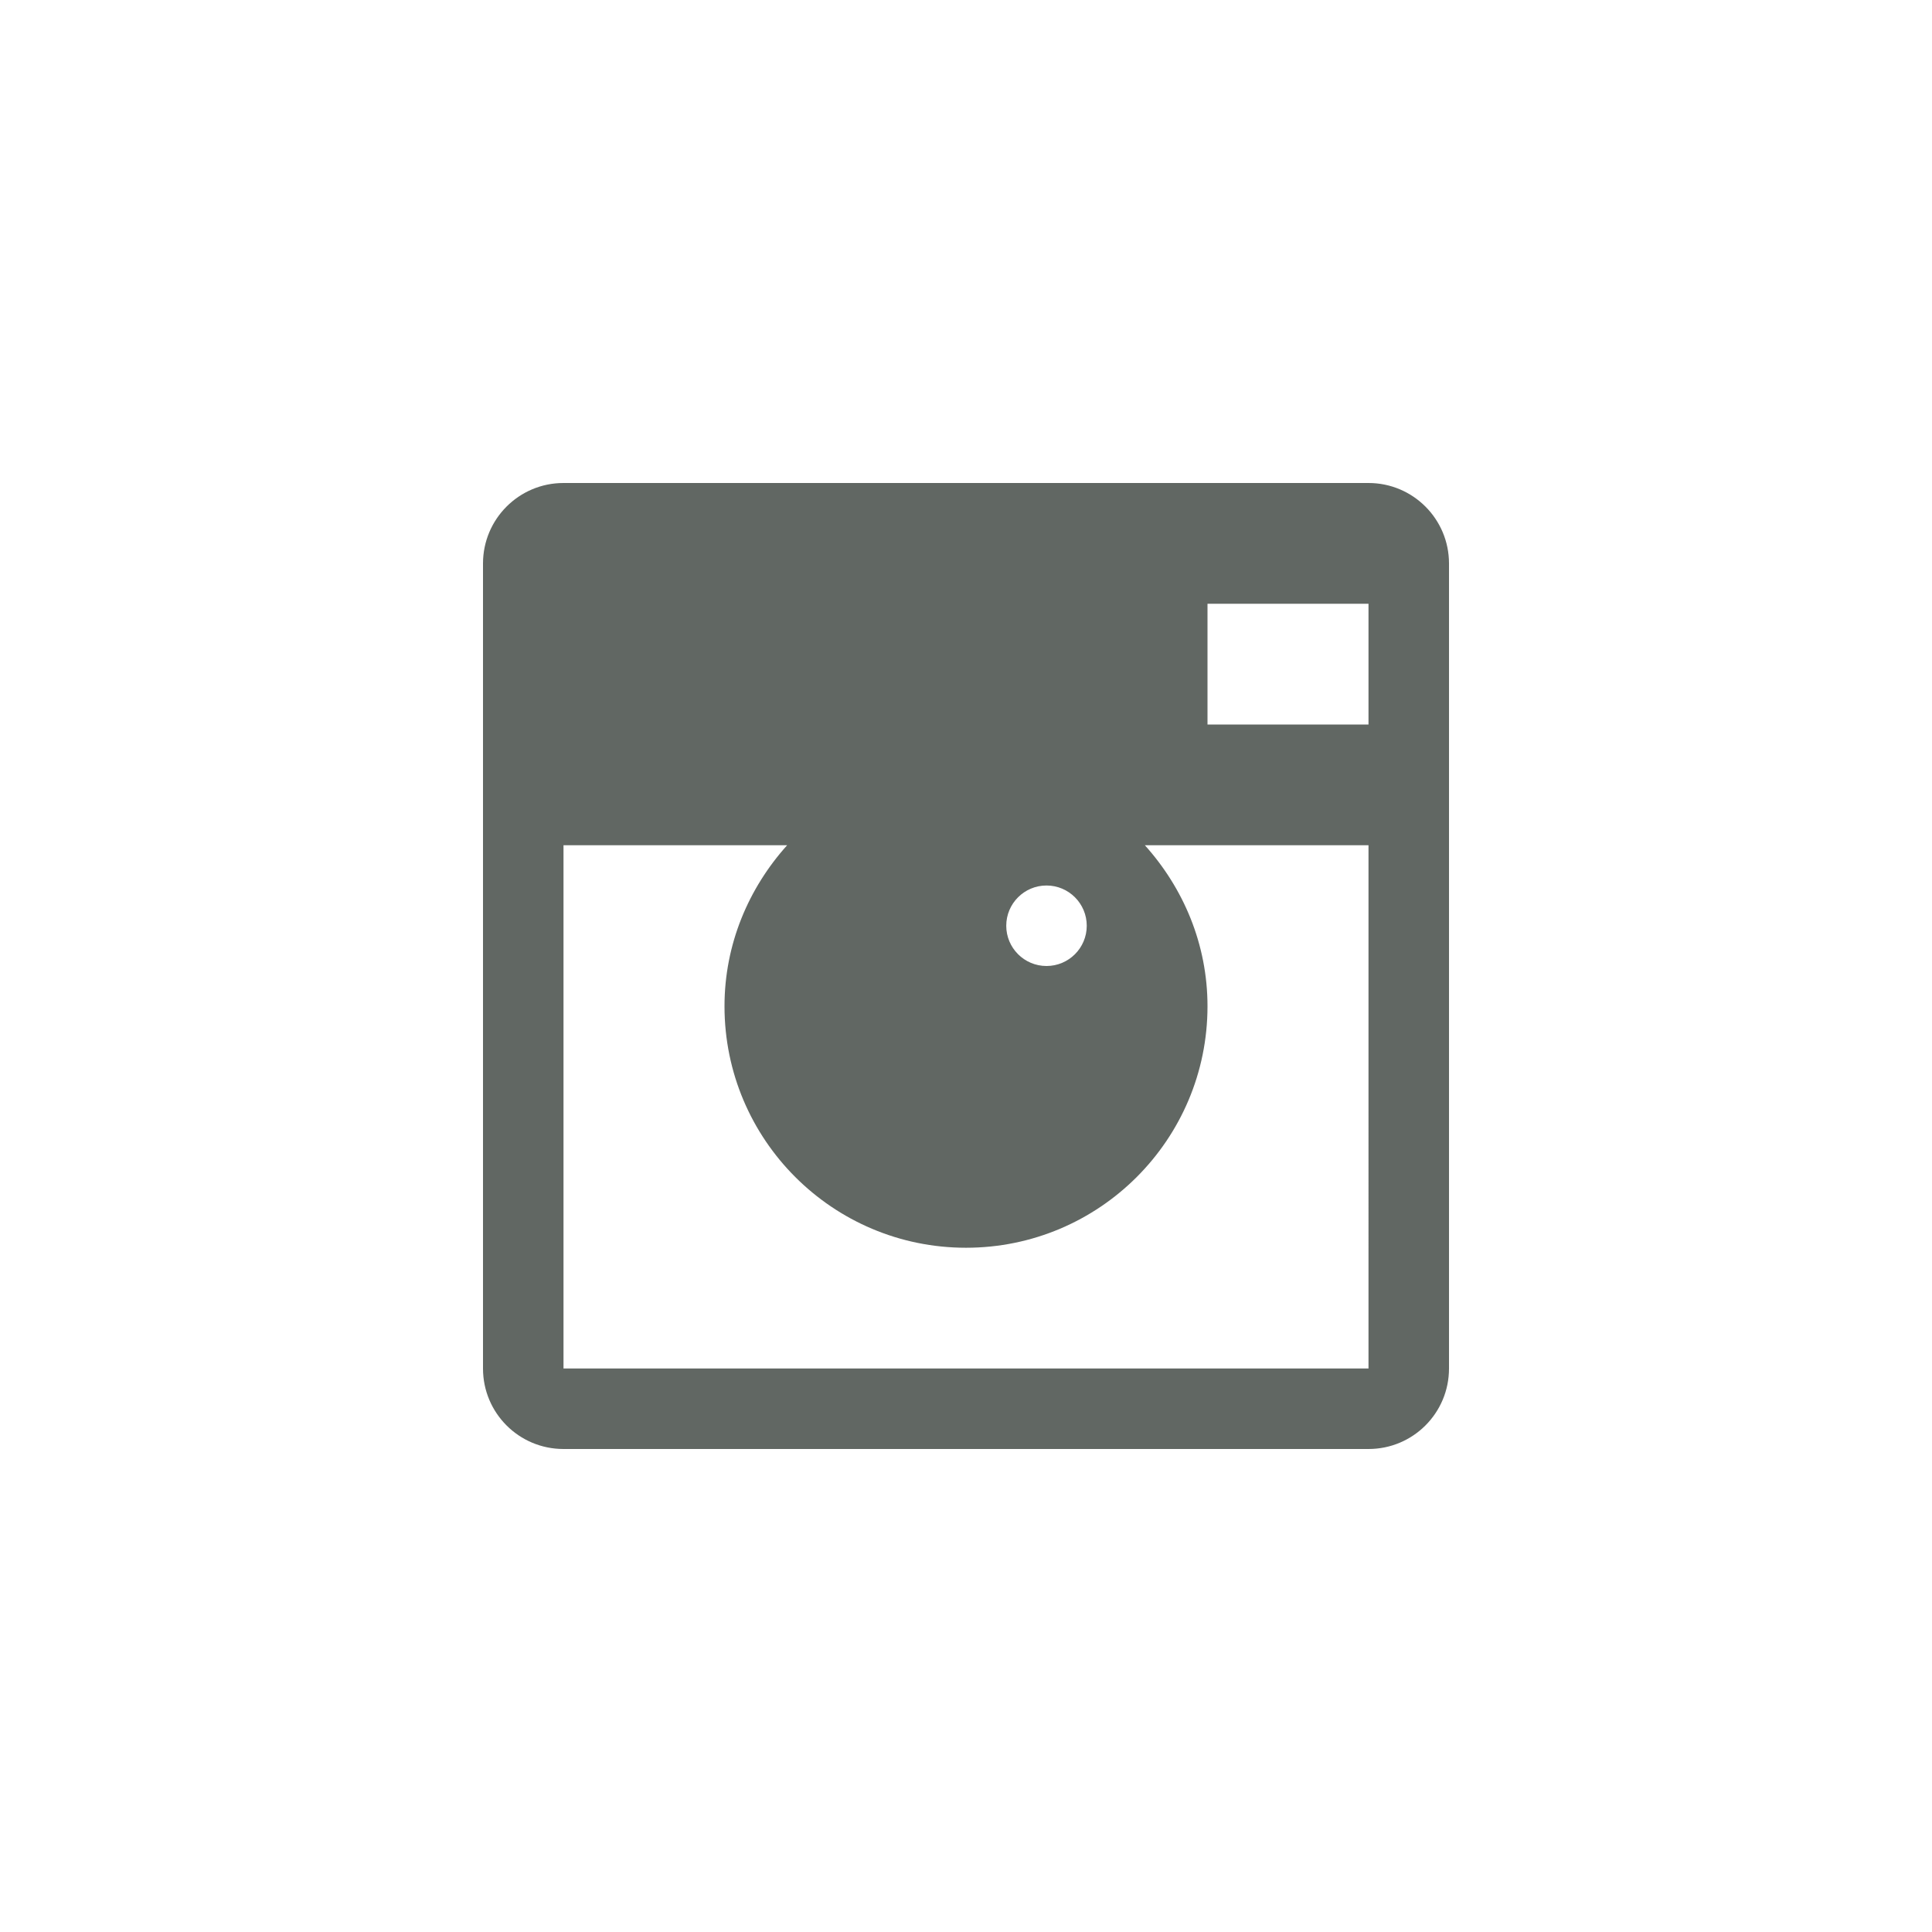 <?xml version="1.0" ?><!DOCTYPE svg  PUBLIC '-//W3C//DTD SVG 1.1//EN'  'http://www.w3.org/Graphics/SVG/1.1/DTD/svg11.dtd'><svg enable-background="new 0 0 24 24" height="24px" id="Layer_1" version="1.1" viewBox="0 0 24 24" width="24px" xml:space="preserve" xmlns="http://www.w3.org/2000/svg" xmlns:xlink="http://www.w3.org/1999/xlink"><path clip-rule="evenodd" d="M17,18H7c-0.553,0-1-0.447-1-1V7c0-0.552,0.447-1,1-1h10  c0.553,0,1,0.448,1,1v10C18,17.553,17.553,18,17,18z M13,11c-0.276,0-0.5,0.224-0.5,0.5S12.724,12,13,12s0.5-0.224,0.5-0.5  S13.276,11,13,11z M17,7.5h-2V9h2V7.5z M17,10.5h-2.778C14.7,11.032,15,11.728,15,12.5c0,1.656-1.343,3-3,3s-3-1.344-3-3  c0-0.772,0.3-1.468,0.778-2H7V17h10V10.5z" fill="#616763" fill-rule="evenodd"/></svg>